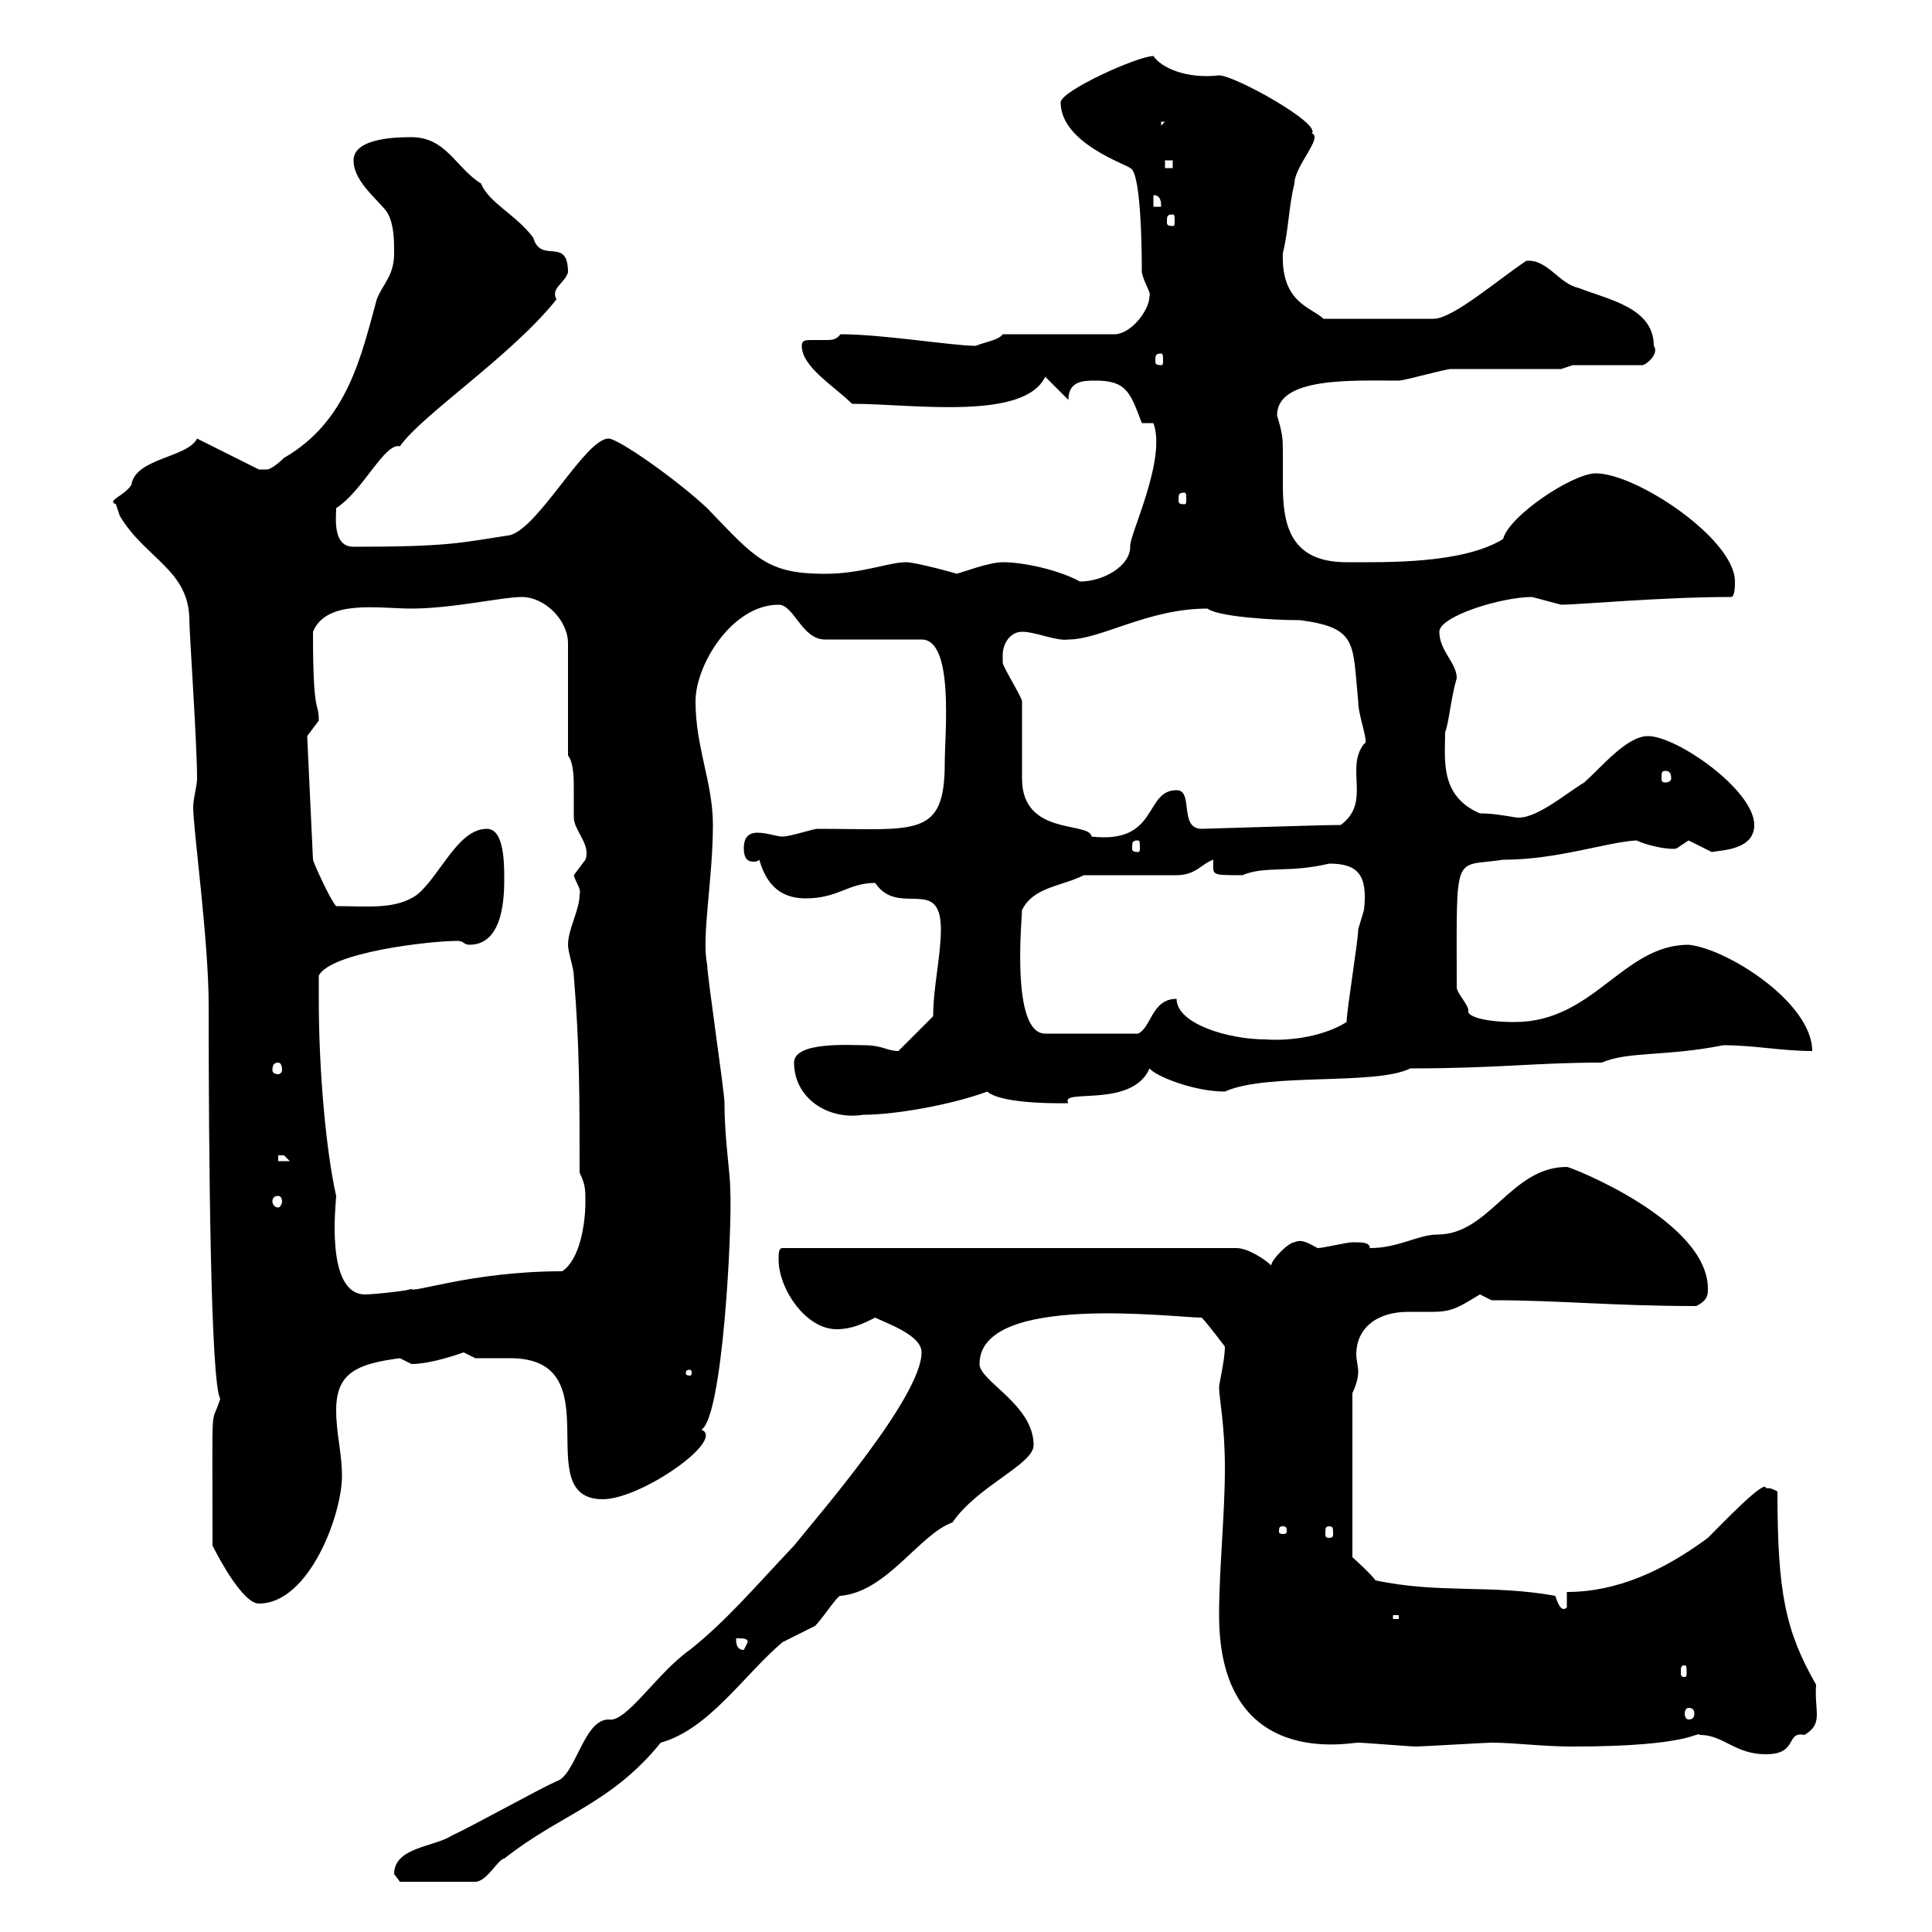 <svg xmlns="http://www.w3.org/2000/svg" xmlns:xlink="http://www.w3.org/1999/xlink" width="300" height="300"><path d="M61.20 291C61.20 291 62.10 292.20 62.10 292.20L73.80 292.20C75.60 292.20 77.40 288.60 78.30 288.60C87 281.70 94.80 280.20 102.60 270.60C110.10 268.50 115.50 260.10 121.50 255C122.70 254.40 125.10 253.20 126.30 252.60C126.90 252.60 129.90 247.80 130.50 247.80C137.70 247.20 142.80 238.20 147.90 236.40C151.80 230.70 160.50 227.40 160.50 224.40C160.50 218.10 152.10 214.50 152.10 211.80C152.10 200.70 182.40 204.60 186.60 204.60C187.50 205.50 190.20 209.10 190.20 209.10C190.20 211.20 189.30 214.80 189.30 215.40C189.30 217.20 190.20 221.10 190.20 228C190.20 235.20 189.30 243.60 189.30 250.80C189.30 274.80 209.40 270.60 210.90 270.60C211.80 270.60 219 271.20 219.90 271.20C220.80 271.20 230.70 270.60 231.60 270.60C235.20 270.60 239.40 271.20 244.20 271.20C262.80 271.20 263.40 268.80 264 269.40C267.60 269.40 269.40 272.40 274.20 272.40C279.30 272.40 277.20 268.80 280.20 269.40C283.20 267.60 281.70 265.80 282 261.60C277.20 253.20 276 247.20 276 231.60C274.50 230.70 274.20 231.30 274.20 231C273.90 229.80 267.30 236.70 265.20 238.80C258.30 243.90 251.10 247.20 243.30 247.20L243.30 249.60C242.40 250.50 241.80 248.70 241.50 247.80C231.60 246 223.50 247.50 213.60 245.40C212.70 244.20 210 241.80 210 241.80L210 216.30C210.60 215.10 210.90 213.90 210.90 213C210.90 212.10 210.60 211.20 210.60 210.30C210.60 206.40 213.60 203.70 218.70 203.70C220.20 203.70 221.40 203.70 222.60 203.70C225.60 203.70 226.80 202.80 229.80 201C229.80 201 231.60 201.90 231.60 201.90C242.40 201.90 250.20 202.80 263.40 202.80C265.20 201.90 265.20 201 265.20 200.10C265.20 189.60 243.90 181.20 243.30 181.20C234.60 181.20 231.30 191.70 223.20 191.70C220.20 191.70 217.20 193.80 212.70 193.80C212.70 192.90 211.50 192.90 210 192.90C209.10 192.90 205.50 193.80 204.60 193.80C203.40 193.20 202.20 192.30 201 192.90C200.10 192.90 197.40 195.60 197.40 196.50C196.50 195.60 193.80 193.80 192 193.80L121.50 193.80C120.90 193.80 120.90 194.70 120.90 195.60C120.90 200.10 125.10 206.40 129.90 206.40C132.30 206.40 134.10 205.50 135.90 204.60C137.70 205.50 143.10 207.30 143.10 210C143.10 216.90 126.90 235.50 123.30 240C117.60 246 112.80 251.70 107.10 256.20C102 259.80 97.20 267.60 94.50 267C90.60 267 89.40 275.70 86.40 276.60C83.70 277.80 72.90 283.80 70.20 285C67.50 286.80 61.20 286.80 61.20 291ZM262.20 265.20C262.80 265.20 263.10 265.50 263.10 266.10C263.10 266.70 262.80 267 262.20 267C261.90 267 261.60 266.70 261.60 266.10C261.60 265.50 261.90 265.20 262.20 265.20ZM261.60 258.60C261.90 258.60 261.90 258.90 261.90 259.80C261.90 260.10 261.90 260.40 261.60 260.40C261 260.40 261 260.10 261 259.80C261 258.90 261 258.60 261.60 258.60ZM114.30 254.40C115.50 254.40 116.10 254.40 116.10 255L115.50 256.20C114.30 256.20 114.30 255 114.30 254.40ZM216.30 250.80L217.20 250.80L217.20 251.40L216.30 251.40ZM33 240C34.20 242.40 37.80 249 40.20 249C48 249 53.10 235.20 53.10 229.20C53.10 225.60 52.20 222.60 52.20 219C52.20 213.30 55.20 211.80 62.10 210.90C62.10 210.90 63.90 211.80 63.90 211.80C66.90 211.80 71.10 210.30 72 210C72 210 73.80 210.90 73.80 210.90C74.70 210.90 76.80 210.90 79.20 210.90C95.40 210.90 81.90 232.80 93.60 232.80C99.60 232.80 112.80 223.50 108.90 222C112.20 220.20 113.70 191.10 113.40 184.80C113.40 182.10 112.50 177 112.50 171.30C112.50 169.50 109.80 151.50 109.80 149.70C108.90 145.50 110.70 136.50 110.70 128.10C110.70 121.50 108 116.10 108 108.90C108 103.20 113.70 93.90 120.90 93.90C123.30 93.90 124.50 99.30 128.10 99.30L143.10 99.30C148.20 99.30 146.70 114 146.70 118.50C146.70 130.20 142.20 128.70 126.90 128.70C126.30 128.70 122.70 129.90 121.50 129.90C120.60 129.90 119.10 129.30 117.60 129.30C116.40 129.30 115.50 129.90 115.50 131.70C115.50 132.90 115.80 133.80 117 133.80C117.30 133.80 117.60 133.80 117.90 133.50C119.10 137.70 121.50 139.50 125.10 139.50C130.20 139.50 131.70 137.10 135.90 137.10C139.50 142.50 146.10 135.90 146.10 144.30C146.10 148.50 144.90 153.30 144.90 157.80L139.50 163.20C137.70 163.20 137.10 162.30 134.10 162.30C132 162.30 123.30 161.70 123.30 165C123.30 170.40 128.40 174 134.10 173.10C138.90 173.10 147.60 171.60 153.30 169.50C155.70 171.60 165.90 171.30 165.90 171.30C164.40 168.90 175.80 172.20 178.50 165.90C179.40 167.10 185.40 169.50 190.20 169.50C196.80 166.50 213.60 168.60 219 165.90C232.80 165.90 238.20 165 248.70 165C252.90 163.20 258.60 164.10 267.60 162.30C272.40 162.30 276.60 163.20 281.40 163.20C281.40 155.70 268.20 147.30 262.20 146.70C252 146.70 247.50 158.70 235.20 158.70C230.40 158.70 227.70 157.80 228 156.90C228 156 226.20 154.20 226.20 153.30C226.20 131.70 225.60 134.70 233.40 133.50C241.80 133.50 249.30 130.80 254.10 130.50C256.80 131.70 260.10 132 260.40 131.70C260.40 131.70 262.20 130.50 262.20 130.50C262.20 130.50 265.80 132.30 265.80 132.30C267.30 132 272.40 132 272.40 128.10C272.40 122.70 260.40 114.30 255.90 114.30C252.60 114.30 248.70 119.10 246 121.50C243 123.30 238.20 127.50 235.20 126.90C233.40 126.60 231.60 126.30 229.80 126.30C223.50 123.60 224.40 117.90 224.40 113.70C225 112.20 225.30 108.30 226.20 105.30C226.20 102.90 223.50 101.10 223.50 98.10C223.50 95.70 233.10 92.70 237.90 92.70C237.90 92.70 242.40 93.90 242.40 93.90C245.10 93.90 258 92.70 268.80 92.70C269.40 92.70 269.40 90.90 269.40 90.30C269.40 83.70 254.10 73.50 247.80 73.50C244.20 73.50 234.30 80.10 233.40 83.70C227.10 87.60 215.10 87.30 209.10 87.30C200.40 87.30 199.20 81.60 199.20 75.30C199.20 73.50 199.20 72.30 199.20 70.50C199.20 68.10 199.20 67.50 198.30 64.50C198.30 58.50 210 59.10 217.20 59.10C218.10 59.10 224.40 57.30 225.30 57.30C228 57.30 239.70 57.30 242.40 57.30L244.20 56.70L255 56.70C255.60 56.70 257.70 54.90 256.80 53.70C256.80 47.70 249.60 46.50 245.10 44.70C242.10 44.10 240.30 40.20 237 40.50C232.50 43.50 225.60 49.50 222.60 49.50L205.50 49.50C203.70 47.70 198.90 47.10 199.20 39.30C200.10 35.70 200.10 32.10 201 28.50C201 25.80 205.50 21.30 203.70 20.70C205.20 19.20 191.70 11.70 189.30 11.70C184.20 12.30 180.30 10.50 179.10 8.70C176.70 8.70 164.70 14.10 164.70 15.90C164.70 22.20 174.90 25.50 175.50 26.10C177.30 26.70 177.30 40.50 177.30 42.30C177.60 43.80 178.80 45.60 178.50 45.90C178.50 48.30 175.50 51.90 173.10 51.90L155.70 51.90C155.10 52.80 153 53.10 151.50 53.70C147.90 53.70 137.10 51.90 130.50 51.90C129.90 52.80 129 52.80 128.40 52.80C127.20 52.80 126.60 52.80 126 52.80C125.10 52.80 124.50 52.80 124.50 53.70C124.50 57 129.60 60 132.30 62.70C141.60 62.70 159 65.40 162.30 58.50L165.90 62.10C165.90 59.10 168.30 59.10 170.10 59.10C174.90 59.10 175.50 60.90 177.30 65.70L179.10 65.70C181.20 71.40 175.20 83.40 175.50 84.90C175.50 87.90 171.30 90.30 167.70 90.30C164.40 88.50 159 87.30 155.70 87.30C153.60 87.30 149.70 88.80 148.50 89.10C148.80 89.10 142.20 87.30 140.70 87.30C138 87.30 133.80 89.10 128.10 89.10C119.10 89.10 117.30 86.70 109.80 78.90C105 74.40 96 68.10 94.50 68.10C90.90 68.10 83.70 81.90 79.20 83.10C71.40 84.30 69.60 84.90 54.90 84.90C51.60 84.90 52.20 80.40 52.20 78.90C56.40 76.20 59.70 68.70 62.10 69.30C65.40 64.50 79.50 55.20 86.40 46.50C85.50 44.70 87.60 44.10 88.20 42.30C88.20 36.60 84 41.10 82.80 36.90C80.10 33.30 75.90 31.50 74.70 28.50C70.80 26.10 69.30 21.30 63.90 21.30C62.10 21.30 54.90 21.30 54.90 24.90C54.90 28.50 59.40 31.50 60.30 33.30C61.20 35.10 61.20 37.50 61.20 39.30C61.20 42.90 59.40 44.10 58.50 46.50C56.10 55.20 54 65.40 44.10 71.10C44.10 71.10 42.30 72.90 41.40 72.90C40.20 72.90 40.20 72.90 40.20 72.90L30.60 68.10C29.10 71.10 21 71.10 20.40 75.30C19.20 77.10 16.50 77.70 18 78.30C18 78.30 18.60 80.10 18.60 80.10C22.50 86.70 29.40 88.50 29.40 96.30C29.40 98.10 30.60 115.50 30.60 120.90C30.60 122.10 30 123.90 30 125.40C30 128.70 32.40 146.10 32.40 156C32.40 179.40 32.70 214.80 34.20 217.20C32.70 222 33 215.70 33 240ZM199.20 237C199.80 237 199.80 237.30 199.80 237.90C199.80 237.90 199.80 238.20 199.20 238.20C198.60 238.20 198.60 237.90 198.60 237.90C198.60 237.30 198.60 237 199.20 237ZM206.40 237C207 237 207 237.30 207 238.20C207 238.50 207 238.80 206.40 238.80C205.80 238.80 205.80 238.50 205.80 238.20C205.80 237.30 205.80 237 206.40 237ZM107.10 212.70C107.40 212.70 107.40 213 107.40 213.30C107.40 213.30 107.40 213.60 107.10 213.60C106.50 213.60 106.50 213.30 106.50 213.30C106.50 213 106.50 212.70 107.10 212.70ZM49.50 155.10C49.50 154.20 49.50 152.40 49.50 151.50C51.30 147.90 66.60 146.10 71.10 146.10C72 146.10 72 146.70 72.90 146.70C78.30 146.70 78.30 138.90 78.30 136.20C78.30 132.90 78 128.70 75.60 128.70C71.10 128.70 68.40 135.90 64.80 138.90C61.50 141.30 57 140.70 52.20 140.70C51.30 139.80 48.60 133.80 48.60 133.50L47.70 114.30C47.70 114.30 49.50 111.90 49.50 111.90C49.50 108.60 48.60 111.90 48.60 98.10C50.70 93 58.80 94.50 63.90 94.50C70.20 94.50 78 92.70 81 92.70C84.60 92.70 88.20 96.30 88.20 99.90L88.20 117.30C89.10 118.50 89.10 120.90 89.10 122.70C89.10 124.50 89.10 125.70 89.10 126.90C89.10 129 91.80 131.10 90.90 133.50C90.90 133.50 89.10 135.90 89.10 135.90C89.40 137.10 90.30 138 90 138.90C90 141.30 88.20 144.30 88.20 146.70C88.20 147.90 89.10 150.30 89.10 151.50C90 162.30 90 170.40 90 182.10C90.90 183.90 90.90 184.80 90.90 186.60C90.90 190.20 90 195.60 87.30 197.40C73.20 197.40 63.60 201 63.90 200.10C63.90 200.40 57.90 201 56.70 201C50.40 201 52.20 186.60 52.20 185.70C50.70 179.10 49.50 166.80 49.50 155.10ZM43.20 185.70C43.50 185.70 43.80 186 43.80 186.60C43.80 186.90 43.50 187.50 43.20 187.50C42.60 187.50 42.30 186.90 42.30 186.60C42.30 186 42.60 185.70 43.20 185.70ZM43.20 179.40C43.20 179.40 43.20 179.40 44.10 179.40C44.10 179.40 45 180.30 45 180.30L43.20 180.30ZM43.20 165C43.50 165 43.80 165.30 43.80 166.20C43.80 166.50 43.50 166.80 43.20 166.80C42.60 166.80 42.30 166.50 42.30 166.20C42.30 165.30 42.60 165 43.20 165ZM182.70 155.10C178.80 155.10 178.80 159.60 176.70 160.50L162.30 160.50C156.90 160.50 158.70 142.50 158.70 141.30C160.50 137.70 164.70 137.70 168.30 135.90L182.70 135.90C185.70 135.90 186.60 134.10 188.40 133.50C188.40 135.90 187.80 135.90 192.90 135.90C196.50 134.40 200.10 135.60 206.40 134.10C210.90 134.10 212.40 135.90 211.80 141.30C211.80 141.30 210.90 144.30 210.90 144.30C210.90 146.10 209.10 156.90 209.10 158.70C205.80 160.80 200.70 161.70 196.50 161.40C190.80 161.40 182.70 159 182.70 155.10ZM176.70 130.50C177 130.50 177 130.80 177 131.70C177 132 177 132.30 176.70 132.30C175.80 132.30 175.80 132 175.80 131.70C175.80 130.80 175.80 130.50 176.70 130.50ZM155.70 101.70C155.70 99.90 156.90 98.10 158.70 98.10C160.80 98.10 164.10 99.60 165.90 99.30C171 99.30 178.20 94.50 187.50 94.50C189 95.70 197.10 96.30 201.90 96.30C210.90 97.50 210 99.90 210.90 108.90C210.90 111.30 212.70 115.50 211.80 115.50C208.80 119.40 213 124.50 208.20 128.10C205.20 128.10 187.20 128.70 186.60 128.70C183 128.70 185.40 122.70 182.70 122.70C177.60 122.70 180 131.10 169.50 129.90C169.20 127.50 158.70 129.90 158.70 120.90C158.70 119.70 158.70 110.10 158.70 108.90C158.70 108.30 155.70 103.50 155.70 102.90C155.70 102.90 155.70 101.70 155.70 101.70ZM258.60 119.70C259.20 119.70 259.50 120 259.50 120.90C259.50 121.20 259.20 121.50 258.60 121.50C258 121.50 258 121.20 258 120.90C258 120 258 119.70 258.60 119.70ZM183.90 76.50C184.20 76.50 184.20 76.80 184.20 77.70C184.20 78 184.20 78.30 183.90 78.30C183 78.30 183 78 183 77.70C183 76.80 183 76.50 183.90 76.50ZM180.30 54.90C180.60 54.90 180.60 55.20 180.60 56.10C180.60 56.40 180.60 56.70 180.30 56.70C179.40 56.70 179.40 56.40 179.40 56.10C179.40 55.20 179.40 54.90 180.30 54.90ZM182.10 33.30C182.40 33.30 182.40 33.60 182.40 34.50C182.40 34.80 182.40 35.10 182.10 35.10C181.20 35.10 181.20 34.80 181.20 34.50C181.20 33.60 181.20 33.30 182.10 33.30ZM179.10 30.30C180.30 30.30 180.30 31.50 180.30 32.10L179.10 32.10ZM180.90 24.90L182.10 24.90L182.10 26.10L180.90 26.10ZM180.30 18.90L180.90 18.90L180.30 19.50Z"/></svg>